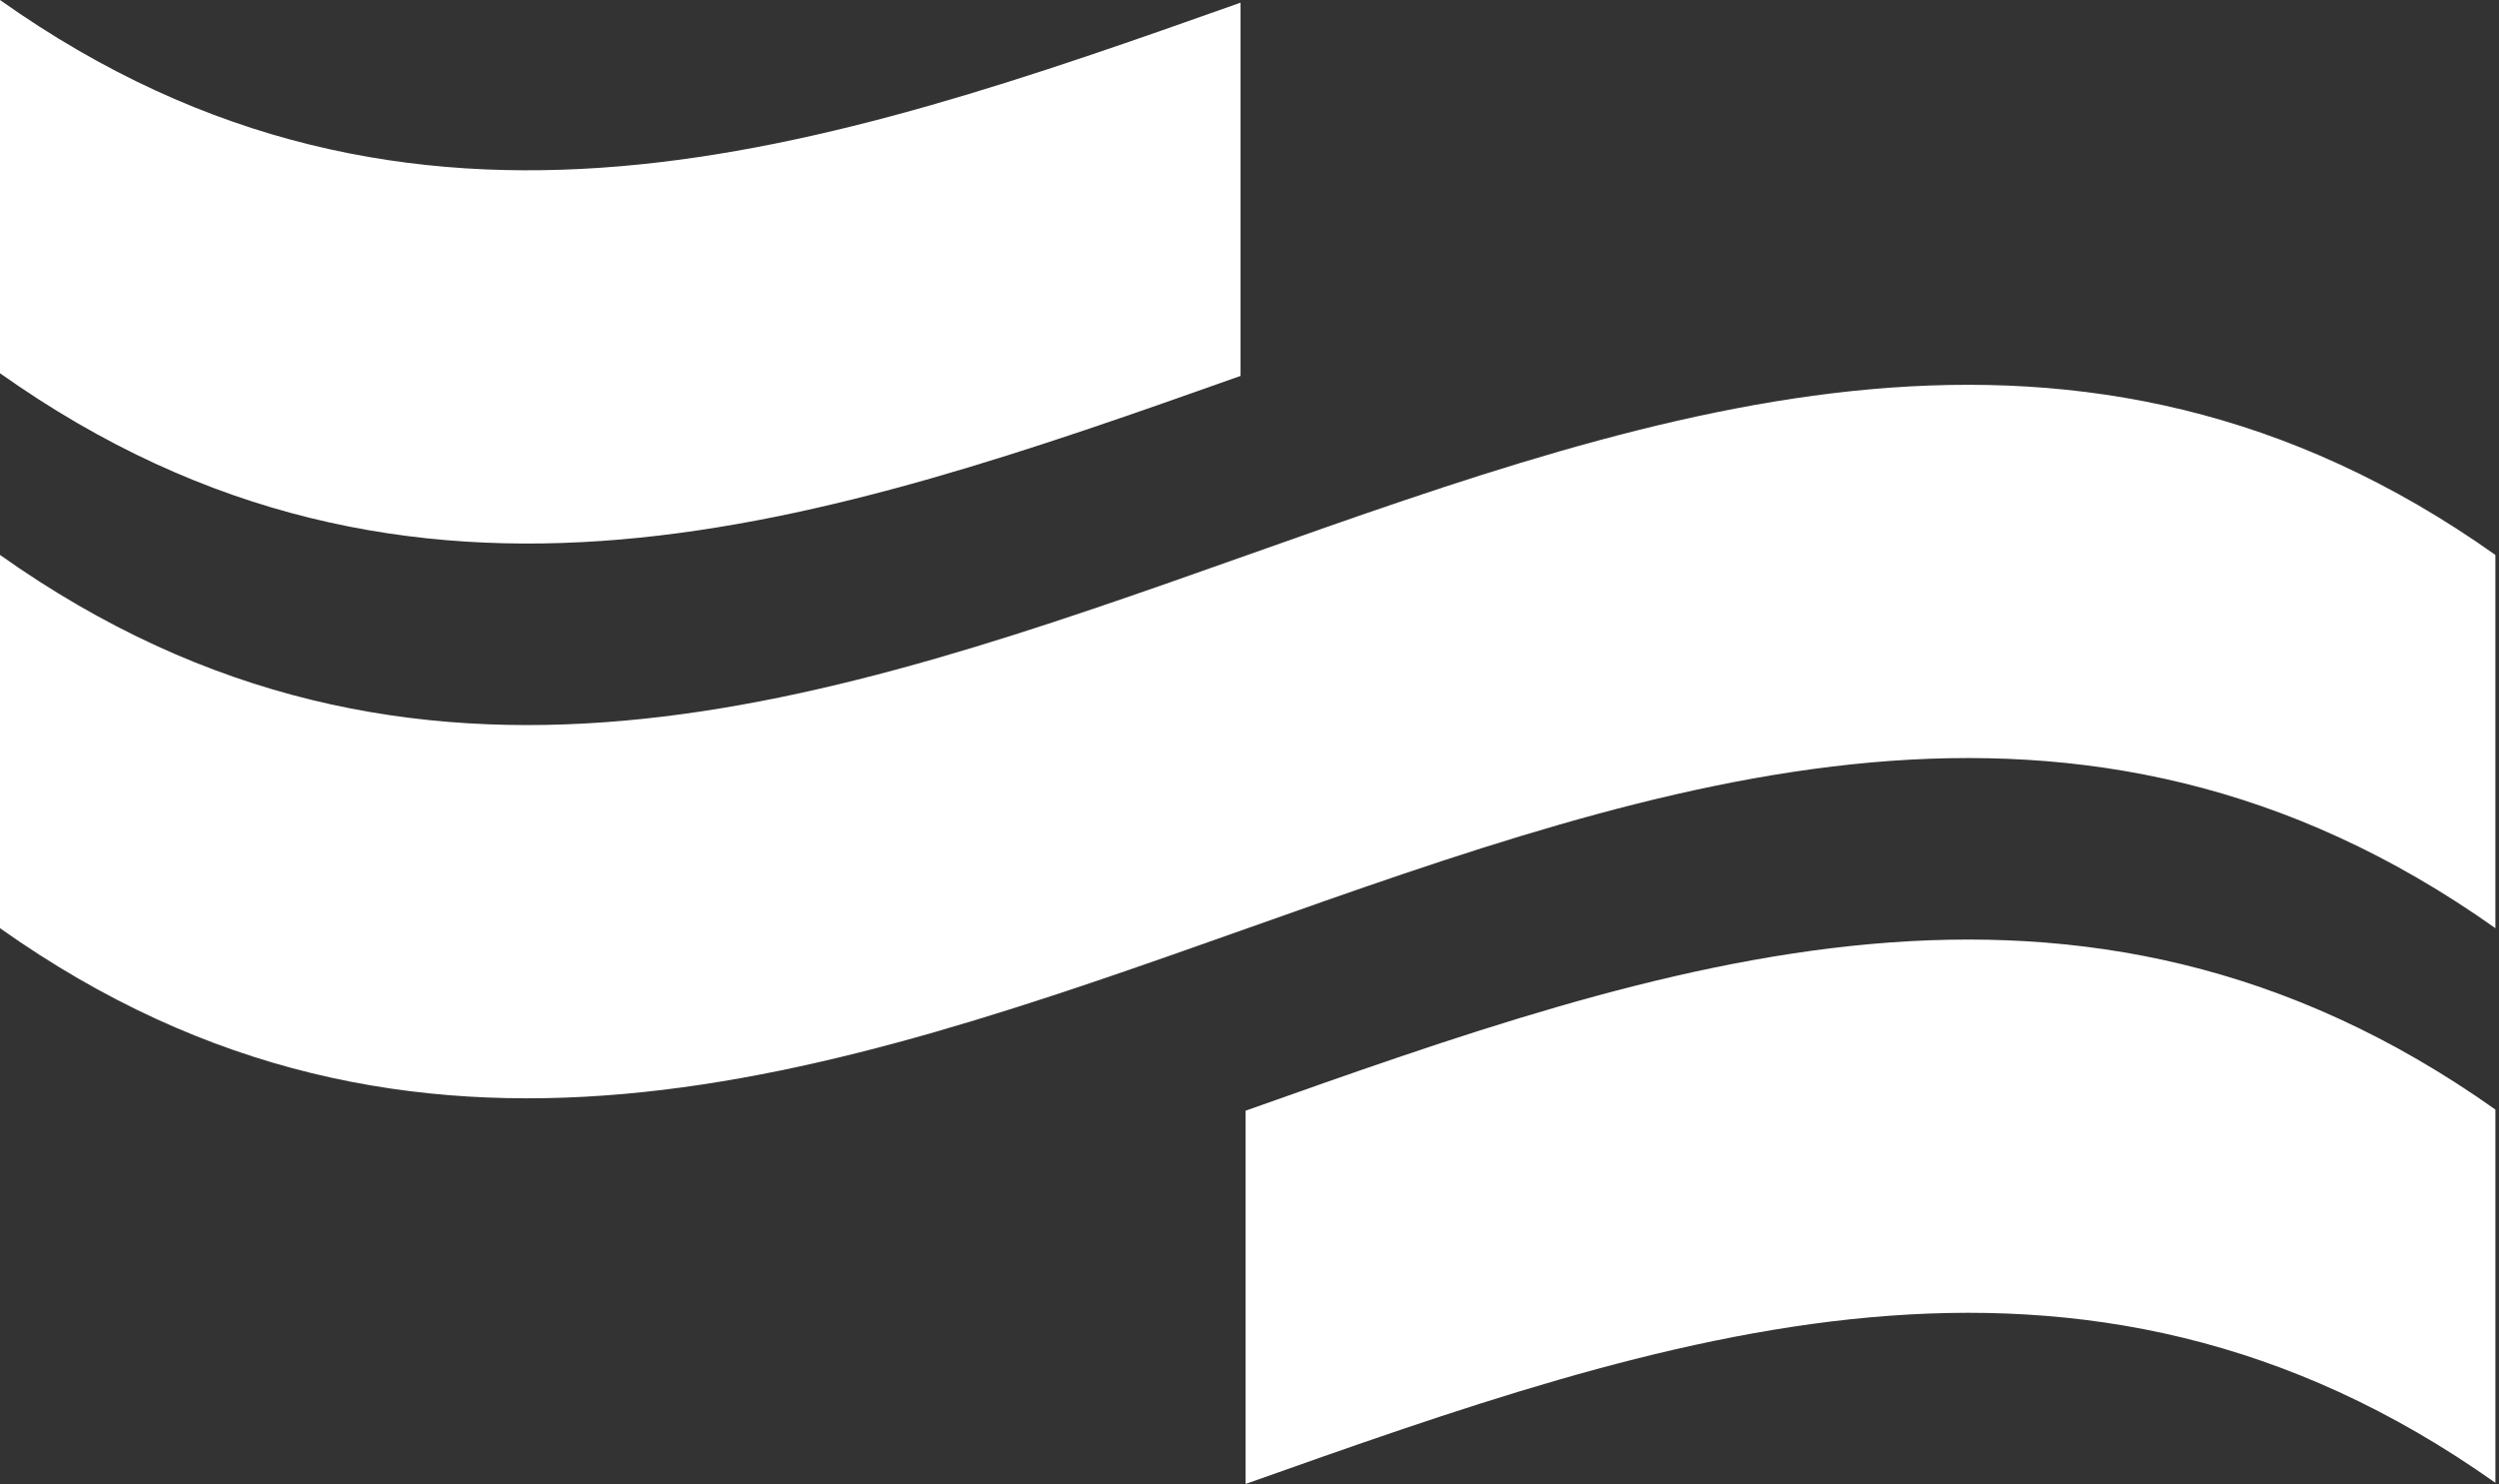 <svg width="653" height="388" viewBox="0 0 653 388" fill="none" xmlns="http://www.w3.org/2000/svg">
<rect x="0" y="0" width="653" height="388" fill="#333333" stroke="none"/>
<path d="M0 145.047V242.605C217.379 396.655 434.677 88.554 652.056 242.605V145.047C434.677 -9.004 217.379 299.097 0 145.047Z" fill="white"/>
<path d="M325.478 290.309V387.867C434.382 349.247 543.179 310.439 652.057 387.571V290.013C543.152 212.881 434.355 251.689 325.478 290.309Z" fill="white"/>
<path d="M324.162 98.23V0.699C216.063 39.023 108.099 76.622 0 0V97.558C108.099 174.18 216.063 136.581 324.162 98.257V98.23Z" fill="white"/>
</svg>
